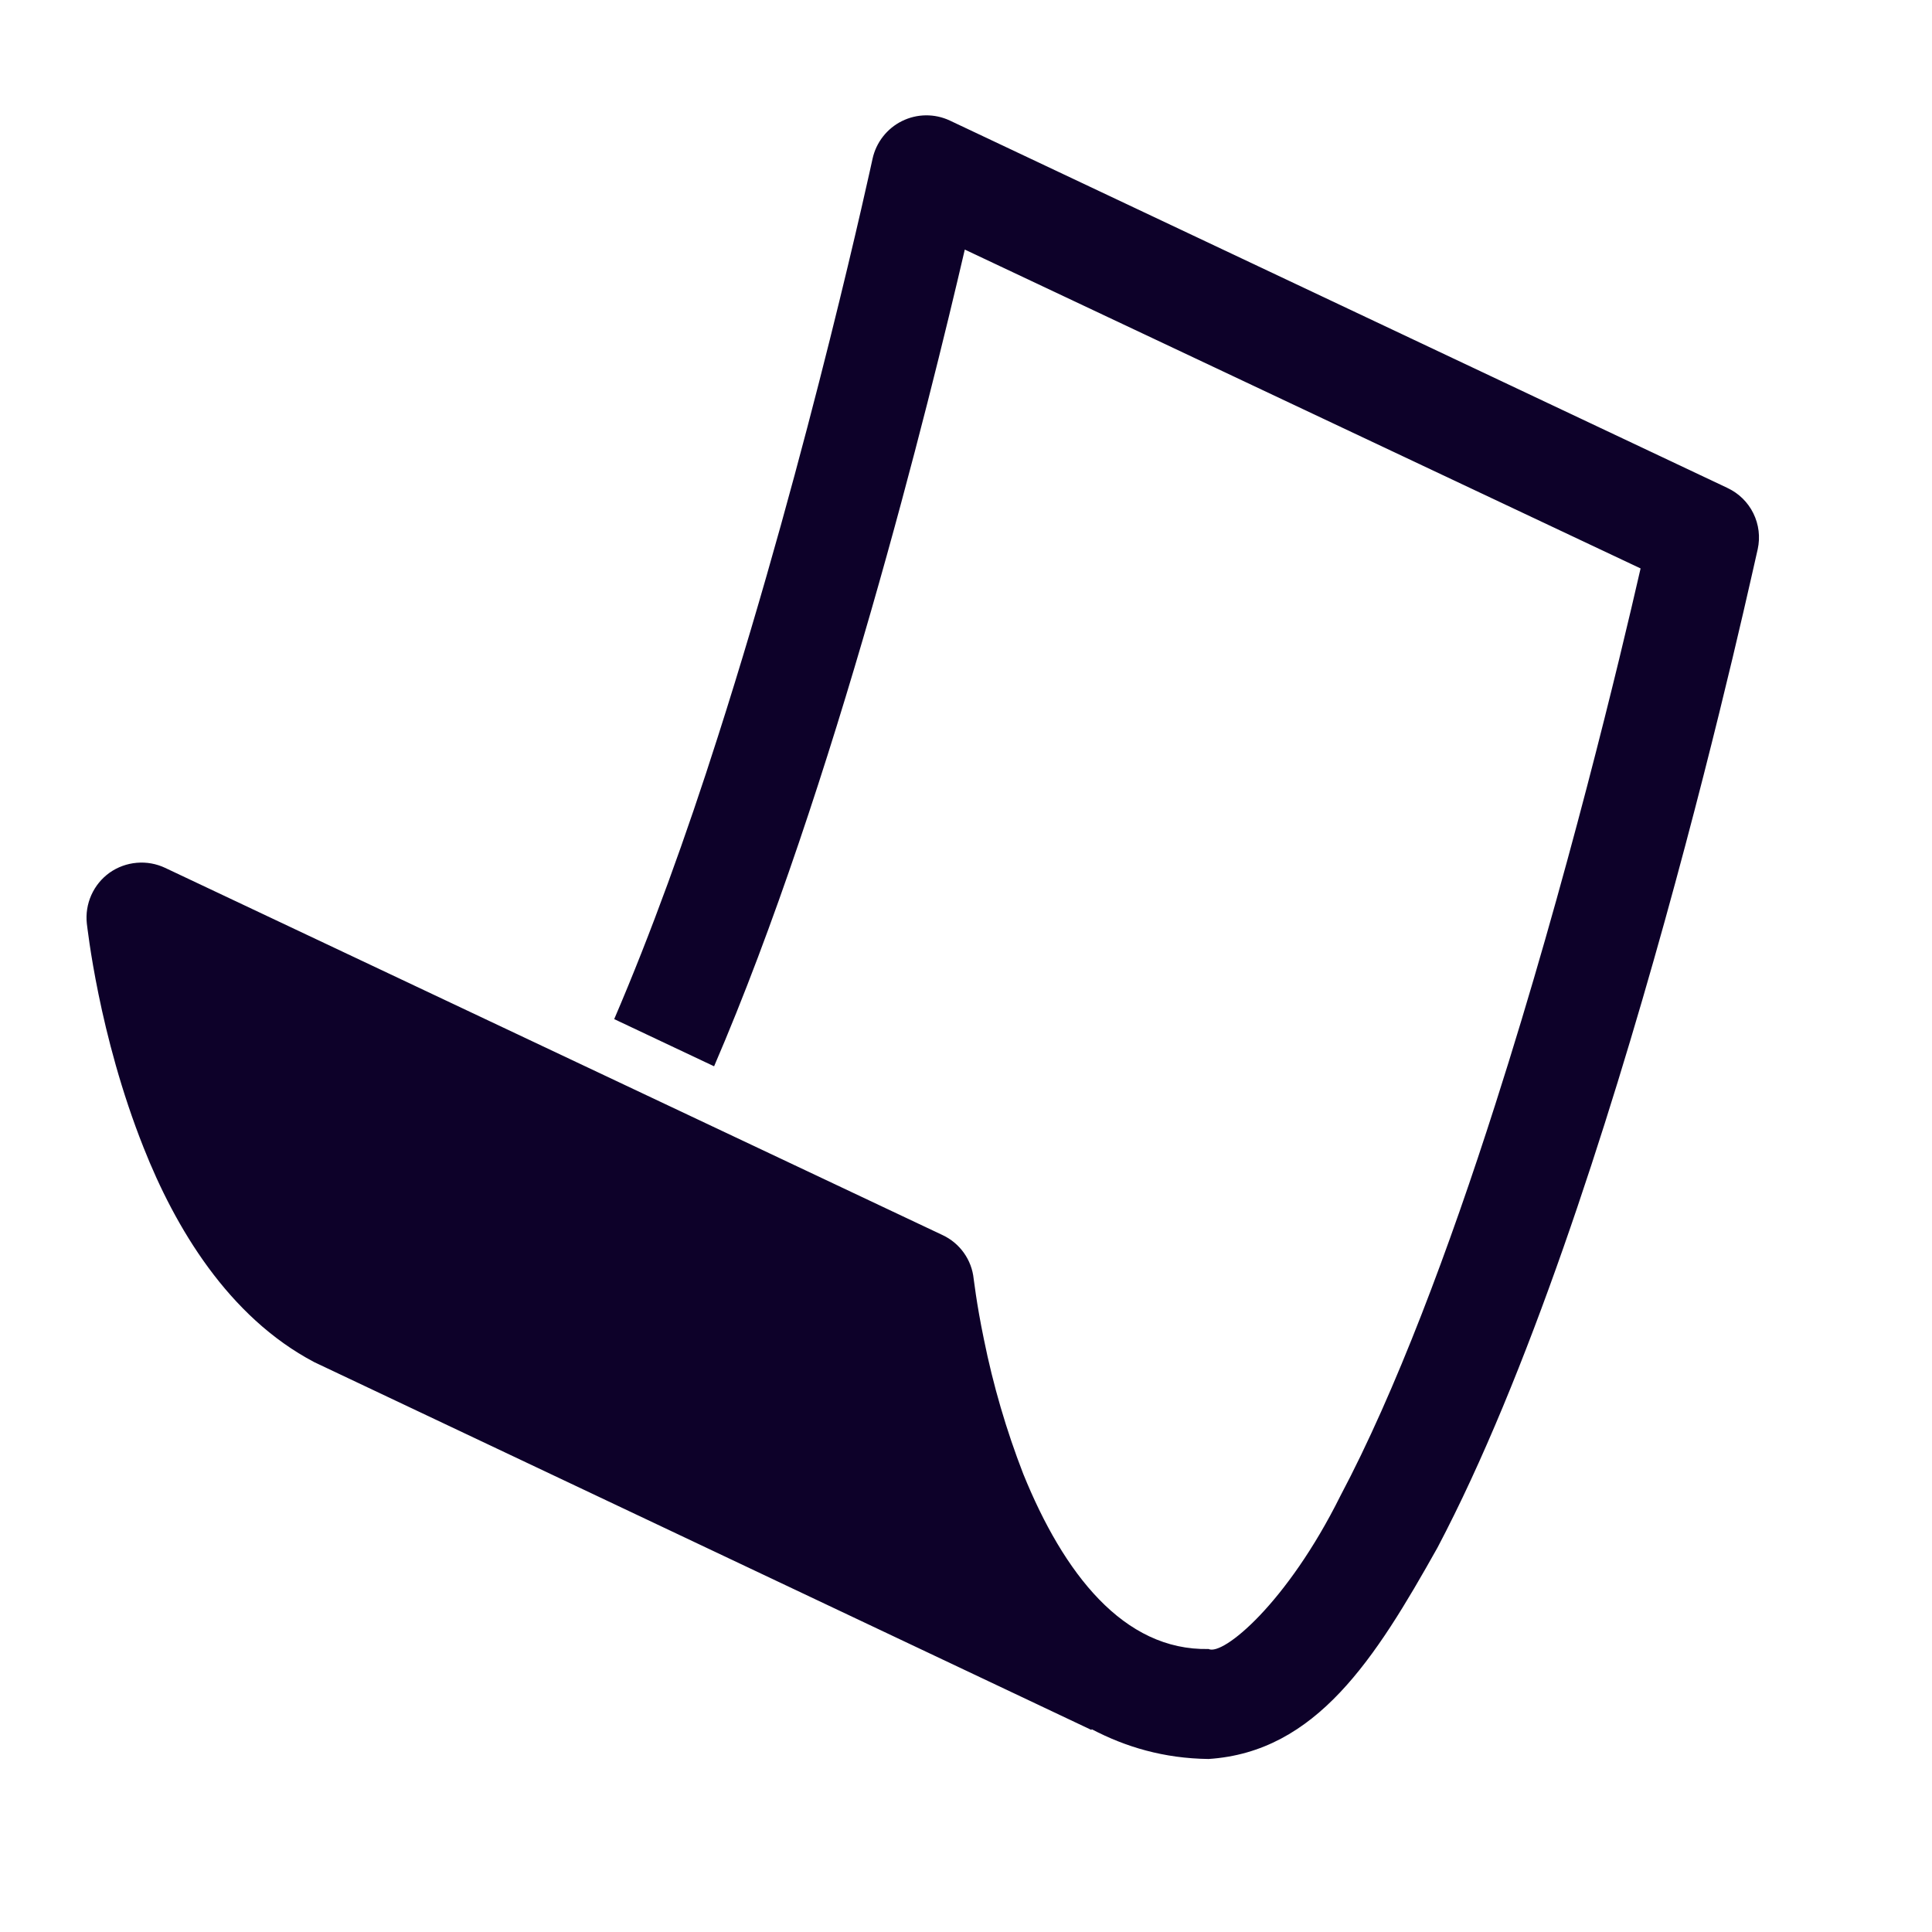 <svg width="67" height="67" viewBox="0 0 67 67" fill="none" xmlns="http://www.w3.org/2000/svg">
<path d="M59.901 16.919L32.938 4.18C32.678 4.058 32.394 3.997 32.107 4C31.82 4.003 31.537 4.071 31.279 4.199C31.022 4.326 30.797 4.51 30.62 4.737C30.444 4.963 30.32 5.226 30.259 5.507C30.253 5.528 28.096 15.556 24.893 25.553C23.801 28.98 22.578 32.367 21.3 35.342L24.764 36.978C28.924 27.32 32.218 13.987 33.458 8.655L56.894 19.713C56.174 22.861 54.329 30.58 51.86 38.286C50.265 43.28 48.397 48.267 46.483 51.877C44.632 55.601 42.41 57.432 41.913 57.186C38.96 57.249 36.884 54.561 35.486 51.115C34.898 49.599 34.441 48.036 34.12 46.442C33.853 45.156 33.772 44.349 33.766 44.349C33.733 44.024 33.616 43.713 33.426 43.447C33.236 43.18 32.981 42.968 32.684 42.83L5.727 30.097C5.42 29.952 5.08 29.891 4.742 29.921C4.404 29.95 4.079 30.068 3.801 30.264C3.525 30.461 3.307 30.728 3.168 31.038C3.029 31.348 2.975 31.689 3.011 32.026C3.028 32.122 3.417 35.875 4.981 39.801C6.066 42.547 7.907 45.664 10.9 47.239L37.849 59.993L37.861 59.968C39.031 60.582 40.358 60.981 41.911 61C45.649 60.757 47.688 57.53 49.853 53.666C56.093 41.828 60.918 19.128 60.956 19.045C61.048 18.625 60.995 18.186 60.804 17.8C60.614 17.414 60.297 17.105 59.907 16.923L59.901 16.919Z" fill="#0D0129"/>
</svg>
